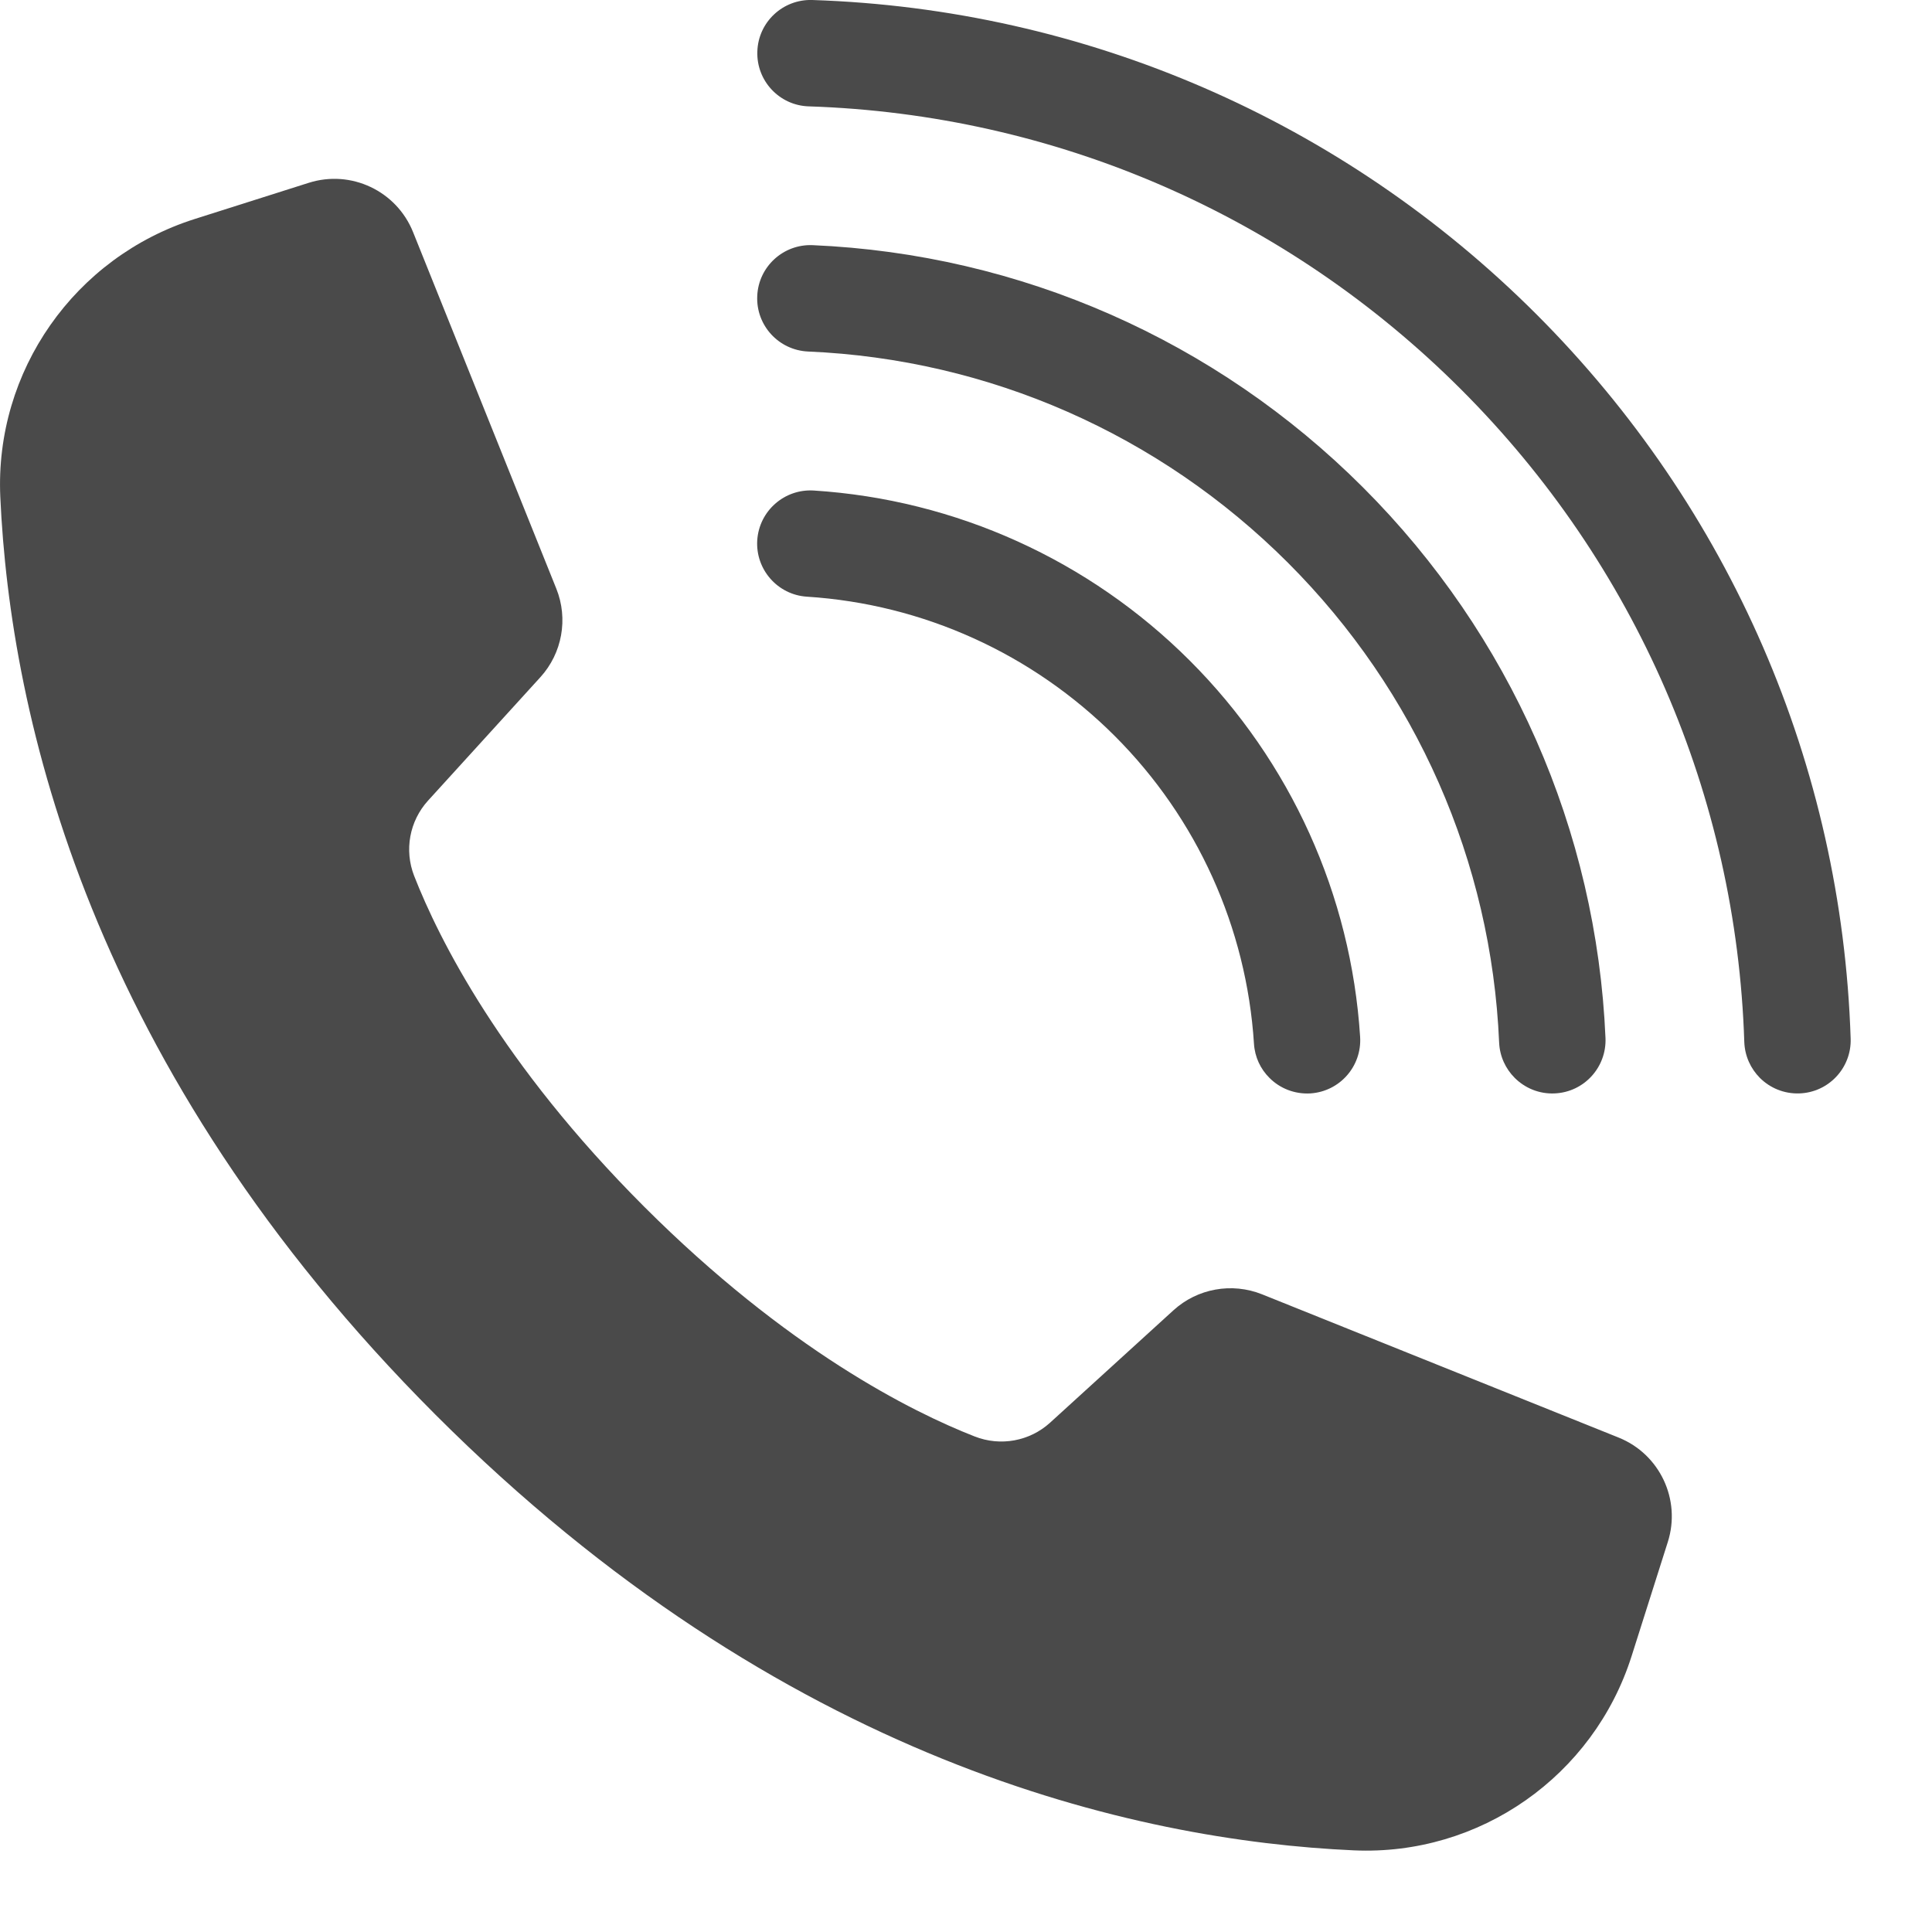 <svg width="19" height="19" viewBox="0 0 19 19" fill="none" xmlns="http://www.w3.org/2000/svg">
<path d="M13.313 18.197C11.158 18.1 7.692 17.321 4.285 13.915C0.879 10.508 0.1 7.042 0.003 4.887C-0.053 3.649 0.734 2.529 1.914 2.154L3.036 1.798C3.452 1.666 3.899 1.877 4.062 2.282L5.471 5.789C5.59 6.085 5.529 6.424 5.314 6.66L4.21 7.873C4.027 8.074 3.974 8.361 4.073 8.614C4.316 9.235 4.927 10.458 6.334 11.866C7.742 13.273 8.965 13.884 9.586 14.127C9.839 14.226 10.126 14.174 10.327 13.991L11.54 12.886C11.776 12.671 12.115 12.61 12.412 12.729L15.919 14.138C16.323 14.301 16.534 14.748 16.402 15.164L16.046 16.286C15.671 17.467 14.551 18.253 13.313 18.197Z" fill="#4A4A4A"/>
<path d="M17.307 10.6C17.217 10.509 17.159 10.386 17.154 10.247C17.076 7.827 16.087 5.548 14.37 3.831C12.653 2.114 10.374 1.125 7.953 1.046C7.665 1.037 7.438 0.795 7.448 0.506C7.457 0.217 7.699 -0.009 7.988 0C10.675 0.088 13.204 1.186 15.11 3.091C17.015 4.997 18.113 7.526 18.2 10.213C18.21 10.502 17.983 10.744 17.695 10.753C17.544 10.758 17.406 10.699 17.307 10.6Z" fill="#4A4A4A"/>
<path d="M14.896 10.6C14.807 10.511 14.749 10.389 14.743 10.253C14.667 8.473 13.929 6.797 12.666 5.534C11.402 4.271 9.727 3.533 7.947 3.457C7.658 3.444 7.434 3.2 7.447 2.911C7.459 2.623 7.703 2.399 7.992 2.411C10.034 2.499 11.957 3.346 13.405 4.794C14.854 6.243 15.701 8.166 15.789 10.208C15.801 10.497 15.577 10.741 15.289 10.753C15.136 10.76 14.996 10.7 14.896 10.6Z" fill="#4A4A4A"/>
<path d="M12.484 10.6C12.397 10.514 12.34 10.396 12.332 10.264C12.259 9.122 11.772 8.047 10.963 7.238C10.152 6.428 9.078 5.941 7.936 5.868C7.648 5.85 7.429 5.601 7.447 5.313C7.466 5.024 7.715 4.806 8.003 4.824C9.399 4.913 10.712 5.508 11.702 6.498C12.692 7.488 13.287 8.801 13.376 10.197C13.394 10.486 13.176 10.734 12.887 10.753C12.731 10.762 12.586 10.703 12.484 10.6Z" fill="#4A4A4A"/>
</svg>
